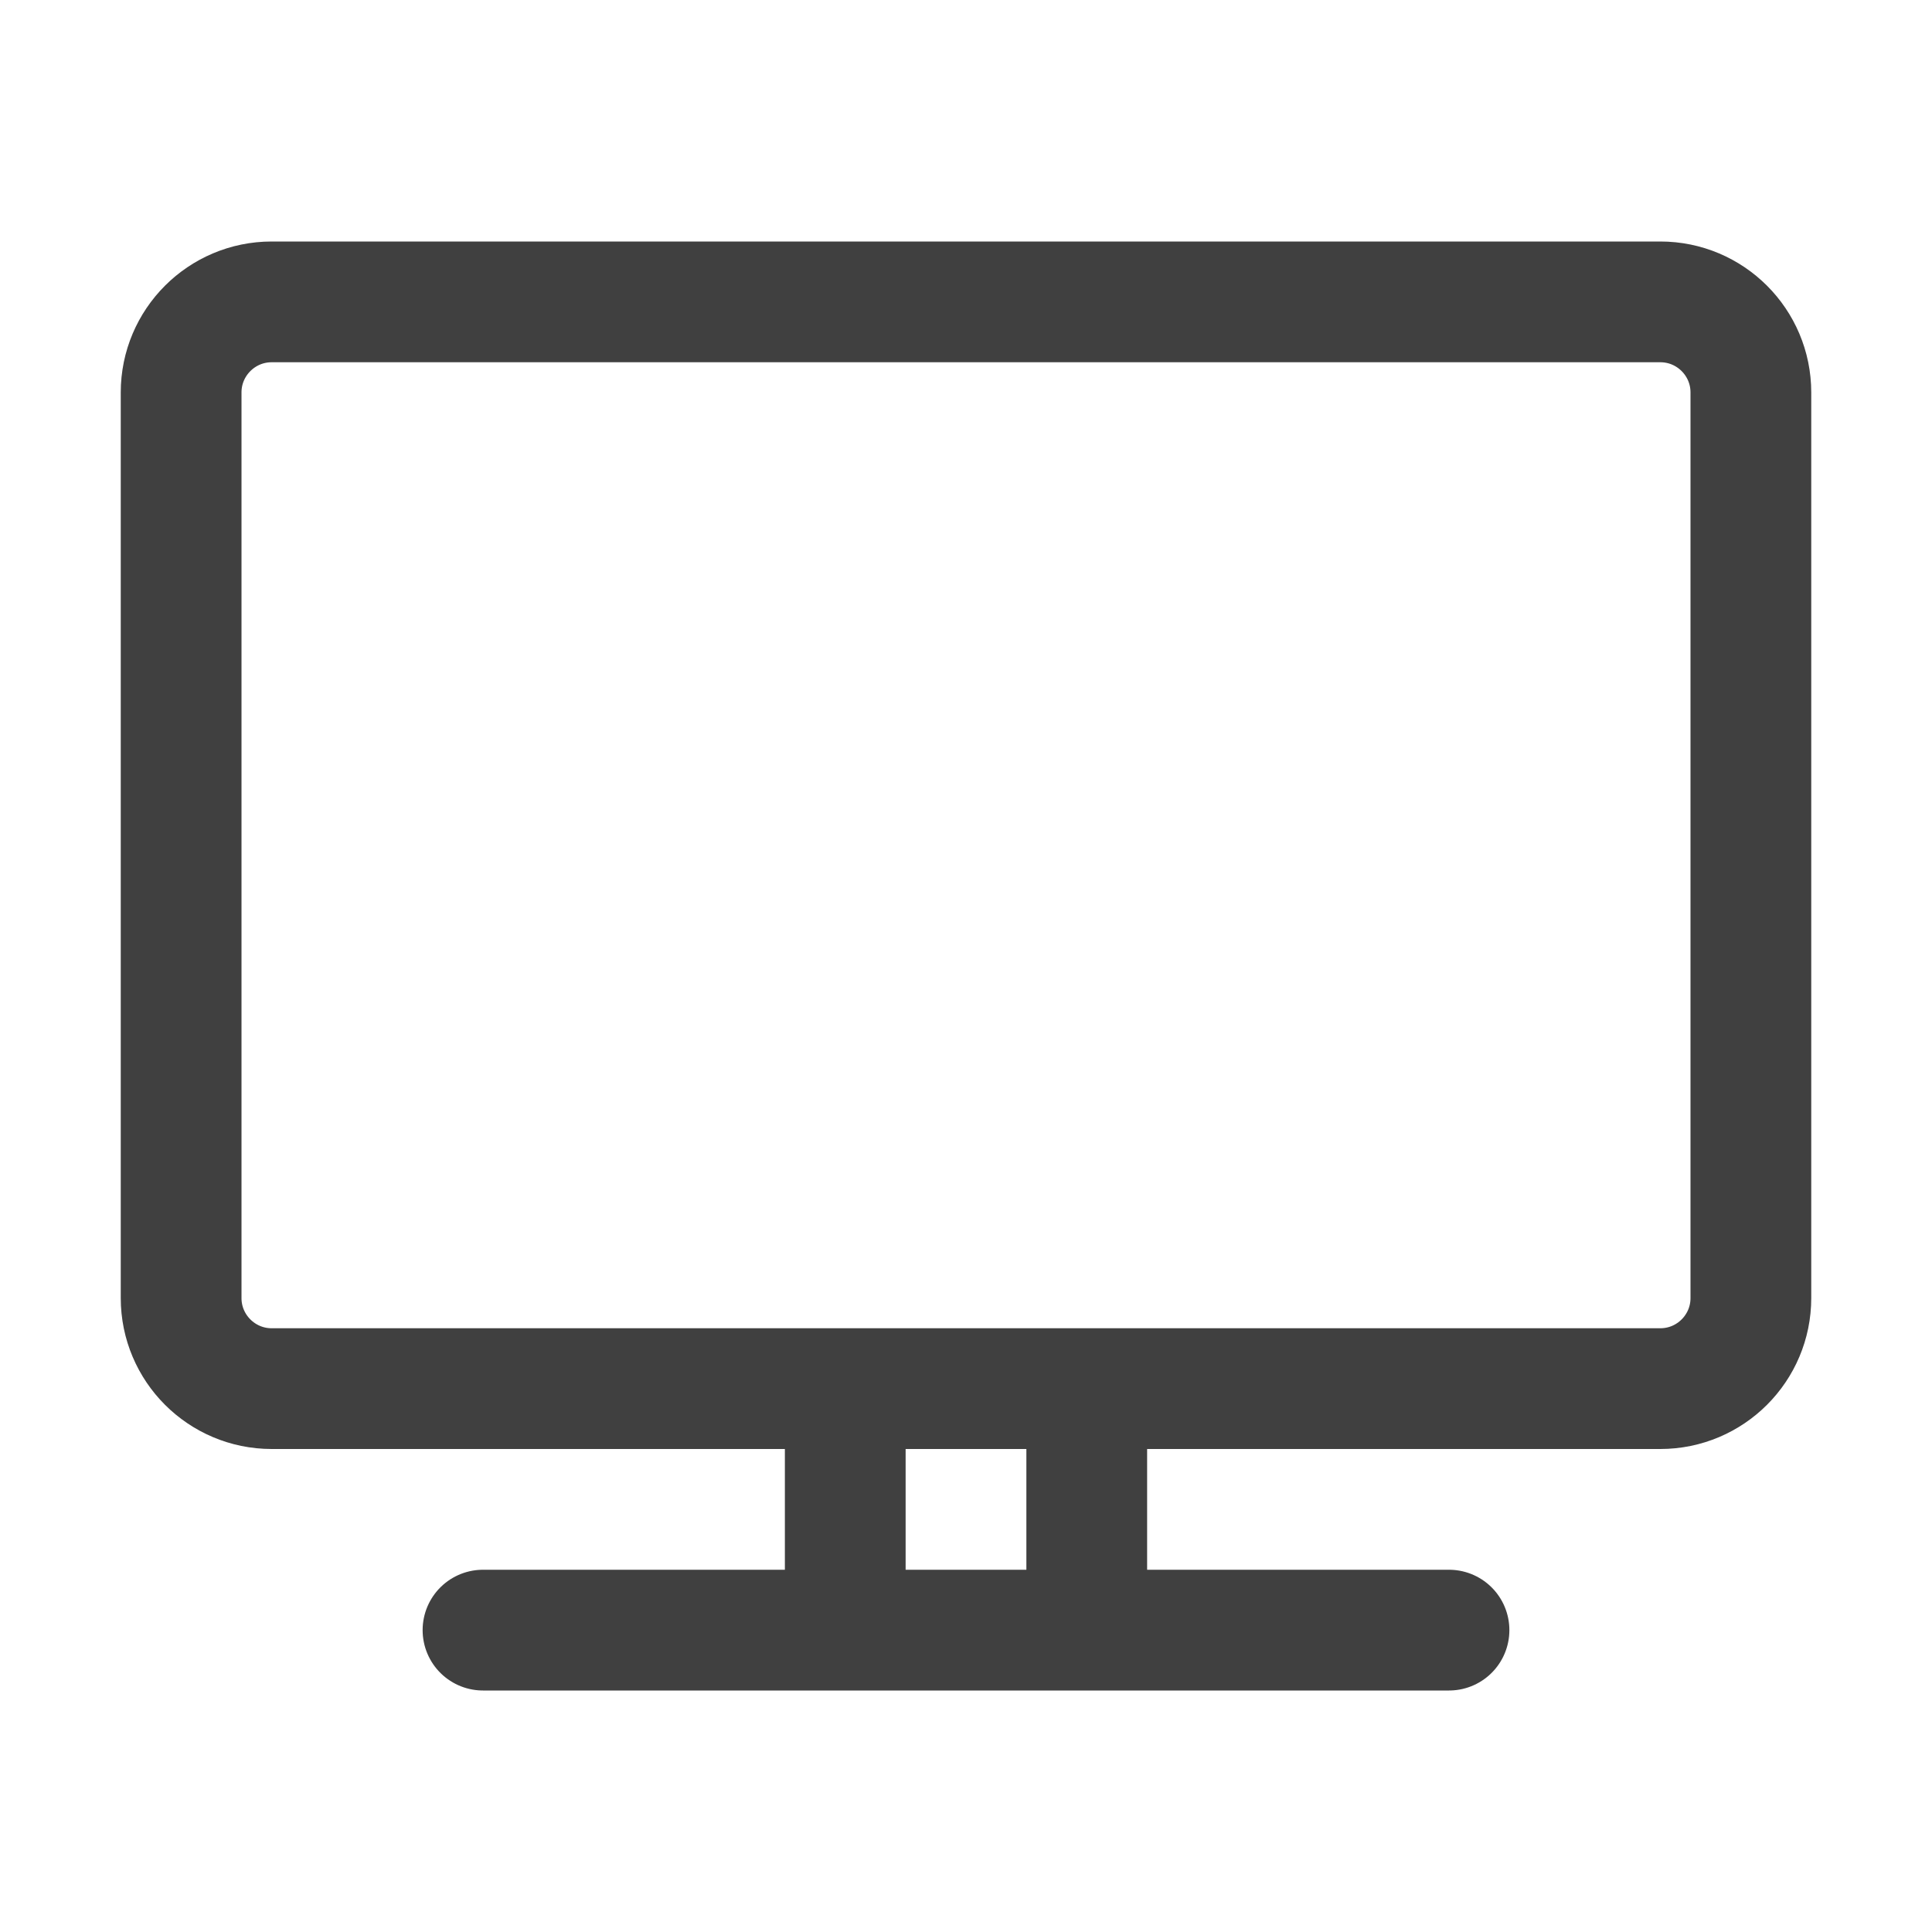 <svg width="24" height="24" viewBox="0 0 24 24" fill="none" xmlns="http://www.w3.org/2000/svg">
<path d="M6 20.25H18M10.5 17.25V20.25M13.5 17.25V20.25M3.375 17.25H20.625C21.246 17.25 21.75 16.746 21.75 16.125V4.875C21.75 4.254 21.246 3.75 20.625 3.75H3.375C2.754 3.75 2.25 4.254 2.25 4.875V16.125C2.25 16.746 2.754 17.25 3.375 17.25Z" stroke="#404040" stroke-width="1.5" stroke-linecap="round" stroke-linejoin="round"/>
</svg>
